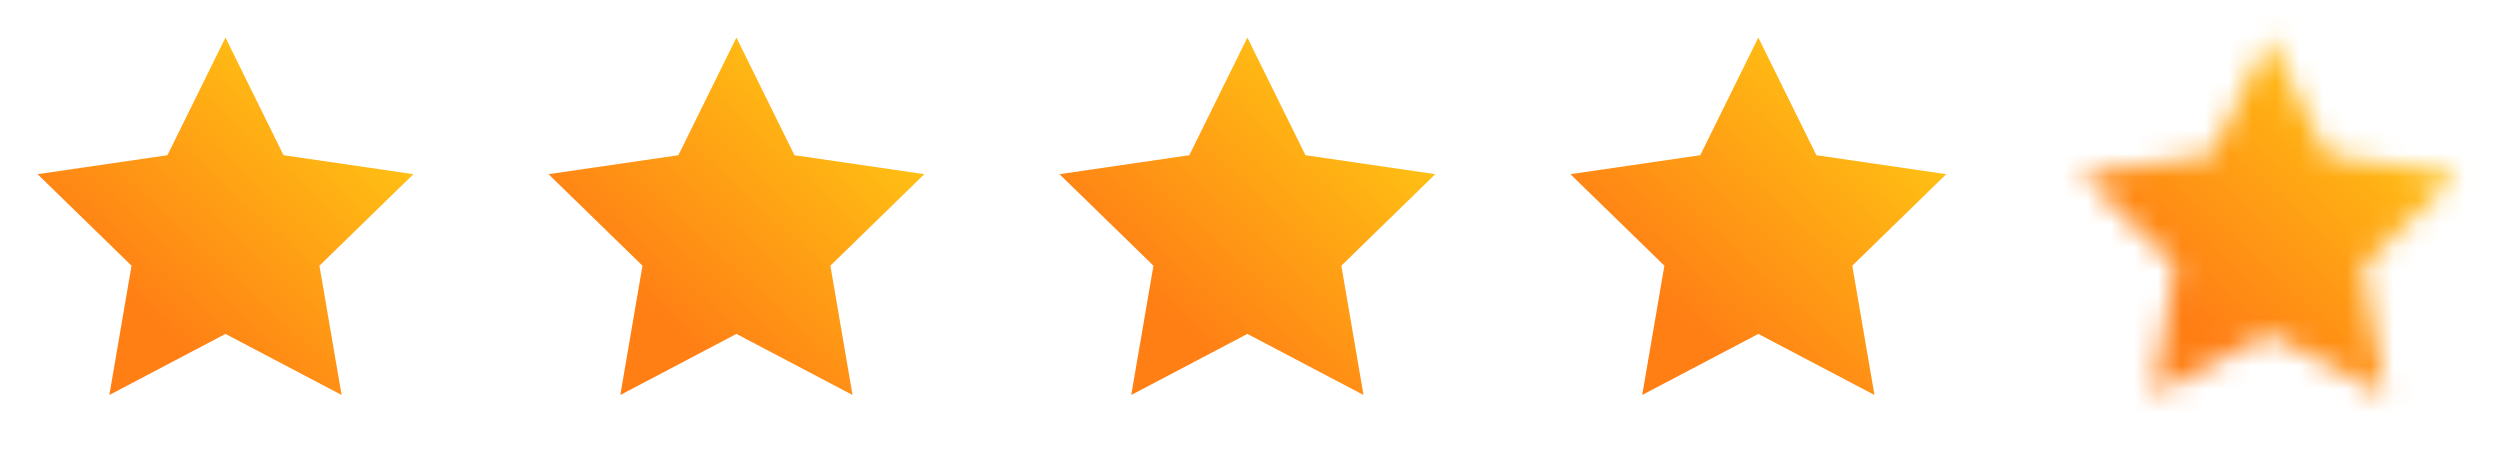 <svg width="106" height="20" viewBox="0 0 106 20" fill="none" xmlns="http://www.w3.org/2000/svg">
<path d="M9.56 1.593L12.022 6.581L17.528 7.385L13.544 11.265L14.484 16.747L9.56 14.158L4.637 16.747L5.577 11.265L1.593 7.385L7.099 6.581L9.56 1.593Z" fill="url(#paint0_linear_3778_10611)"/>
<path d="M31.224 1.593L33.686 6.581L39.192 7.385L35.208 11.265L36.148 16.747L31.224 14.158L26.301 16.747L27.241 11.265L23.257 7.385L28.763 6.581L31.224 1.593Z" fill="url(#paint1_linear_3778_10611)"/>
<path d="M52.889 1.593L55.351 6.581L60.856 7.385L56.873 11.265L57.813 16.747L52.889 14.158L47.965 16.747L48.906 11.265L44.922 7.385L50.427 6.581L52.889 1.593Z" fill="url(#paint2_linear_3778_10611)"/>
<path d="M74.553 1.593L77.015 6.581L82.52 7.385L78.537 11.265L79.477 16.747L74.553 14.158L69.629 16.747L70.57 11.265L66.586 7.385L72.091 6.581L74.553 1.593Z" fill="url(#paint3_linear_3778_10611)"/>
<mask id="path-5-inside-1_3778_10611" fill="white">
<path d="M96.218 1.593L98.68 6.581L104.185 7.385L100.201 11.265L101.141 16.747L96.218 14.158L91.294 16.747L92.234 11.265L88.251 7.385L93.756 6.581L96.218 1.593Z"/>
</mask>
<path d="M96.218 1.593L106.702 -3.582C104.732 -7.573 100.668 -10.099 96.218 -10.099C91.767 -10.099 87.703 -7.573 85.733 -3.582L96.218 1.593ZM98.68 6.581L88.195 11.756C89.897 15.203 93.184 17.594 96.989 18.15L98.68 6.581ZM104.185 7.385L112.343 15.761C115.53 12.657 116.679 8.012 115.307 3.779C113.935 -0.454 110.279 -3.54 105.876 -4.184L104.185 7.385ZM100.201 11.265L92.043 2.89C89.285 5.576 88.026 9.447 88.677 13.242L100.201 11.265ZM101.141 16.747L95.699 27.095C99.638 29.167 104.412 28.822 108.013 26.206C111.614 23.591 113.418 19.157 112.665 14.77L101.141 16.747ZM96.218 14.158L101.66 3.809C98.253 2.017 94.182 2.017 90.775 3.809L96.218 14.158ZM91.294 16.747L79.77 14.77C79.017 19.157 80.821 23.591 84.422 26.206C88.023 28.822 92.797 29.167 96.736 27.095L91.294 16.747ZM92.234 11.265L103.758 13.242C104.409 9.447 103.15 5.576 100.392 2.89L92.234 11.265ZM88.251 7.385L86.559 -4.184C82.157 -3.54 78.501 -0.454 77.128 3.779C75.756 8.012 76.905 12.657 80.092 15.761L88.251 7.385ZM93.756 6.581L95.447 18.15C99.251 17.594 102.539 15.203 104.24 11.756L93.756 6.581ZM85.733 6.769L88.195 11.756L109.164 1.405L106.702 -3.582L85.733 6.769ZM96.989 18.15L102.494 18.955L105.876 -4.184L100.371 -4.989L96.989 18.15ZM96.027 -0.99L92.043 2.89L108.359 19.641L112.343 15.761L96.027 -0.99ZM88.677 13.242L89.617 18.723L112.665 14.77L111.725 9.289L88.677 13.242ZM106.584 6.398L101.66 3.809L90.775 24.506L95.699 27.095L106.584 6.398ZM90.775 3.809L85.852 6.398L96.736 27.095L101.66 24.506L90.775 3.809ZM102.818 18.723L103.758 13.242L80.71 9.289L79.77 14.77L102.818 18.723ZM100.392 2.89L96.409 -0.99L80.092 15.761L84.076 19.641L100.392 2.89ZM89.942 18.955L95.447 18.15L92.065 -4.989L86.559 -4.184L89.942 18.955ZM104.24 11.756L106.702 6.769L85.733 -3.582L83.271 1.405L104.24 11.756Z" fill="url(#paint4_linear_3778_10611)" mask="url(#path-5-inside-1_3778_10611)"/>
<defs>
<linearGradient id="paint0_linear_3778_10611" x1="5.944" y1="13.158" x2="14.141" y2="4.172" gradientUnits="userSpaceOnUse">
<stop stop-color="#FF7F15"/>
<stop offset="1" stop-color="#FFC014"/>
</linearGradient>
<linearGradient id="paint1_linear_3778_10611" x1="27.608" y1="13.158" x2="35.805" y2="4.172" gradientUnits="userSpaceOnUse">
<stop stop-color="#FF7F15"/>
<stop offset="1" stop-color="#FFC014"/>
</linearGradient>
<linearGradient id="paint2_linear_3778_10611" x1="49.272" y1="13.158" x2="57.47" y2="4.172" gradientUnits="userSpaceOnUse">
<stop stop-color="#FF7F15"/>
<stop offset="1" stop-color="#FFC014"/>
</linearGradient>
<linearGradient id="paint3_linear_3778_10611" x1="70.936" y1="13.158" x2="79.134" y2="4.172" gradientUnits="userSpaceOnUse">
<stop stop-color="#FF7F15"/>
<stop offset="1" stop-color="#FFC014"/>
</linearGradient>
<linearGradient id="paint4_linear_3778_10611" x1="92.601" y1="13.158" x2="100.798" y2="4.172" gradientUnits="userSpaceOnUse">
<stop stop-color="#FF7F15"/>
<stop offset="1" stop-color="#FFC014"/>
</linearGradient>
</defs>
</svg>
